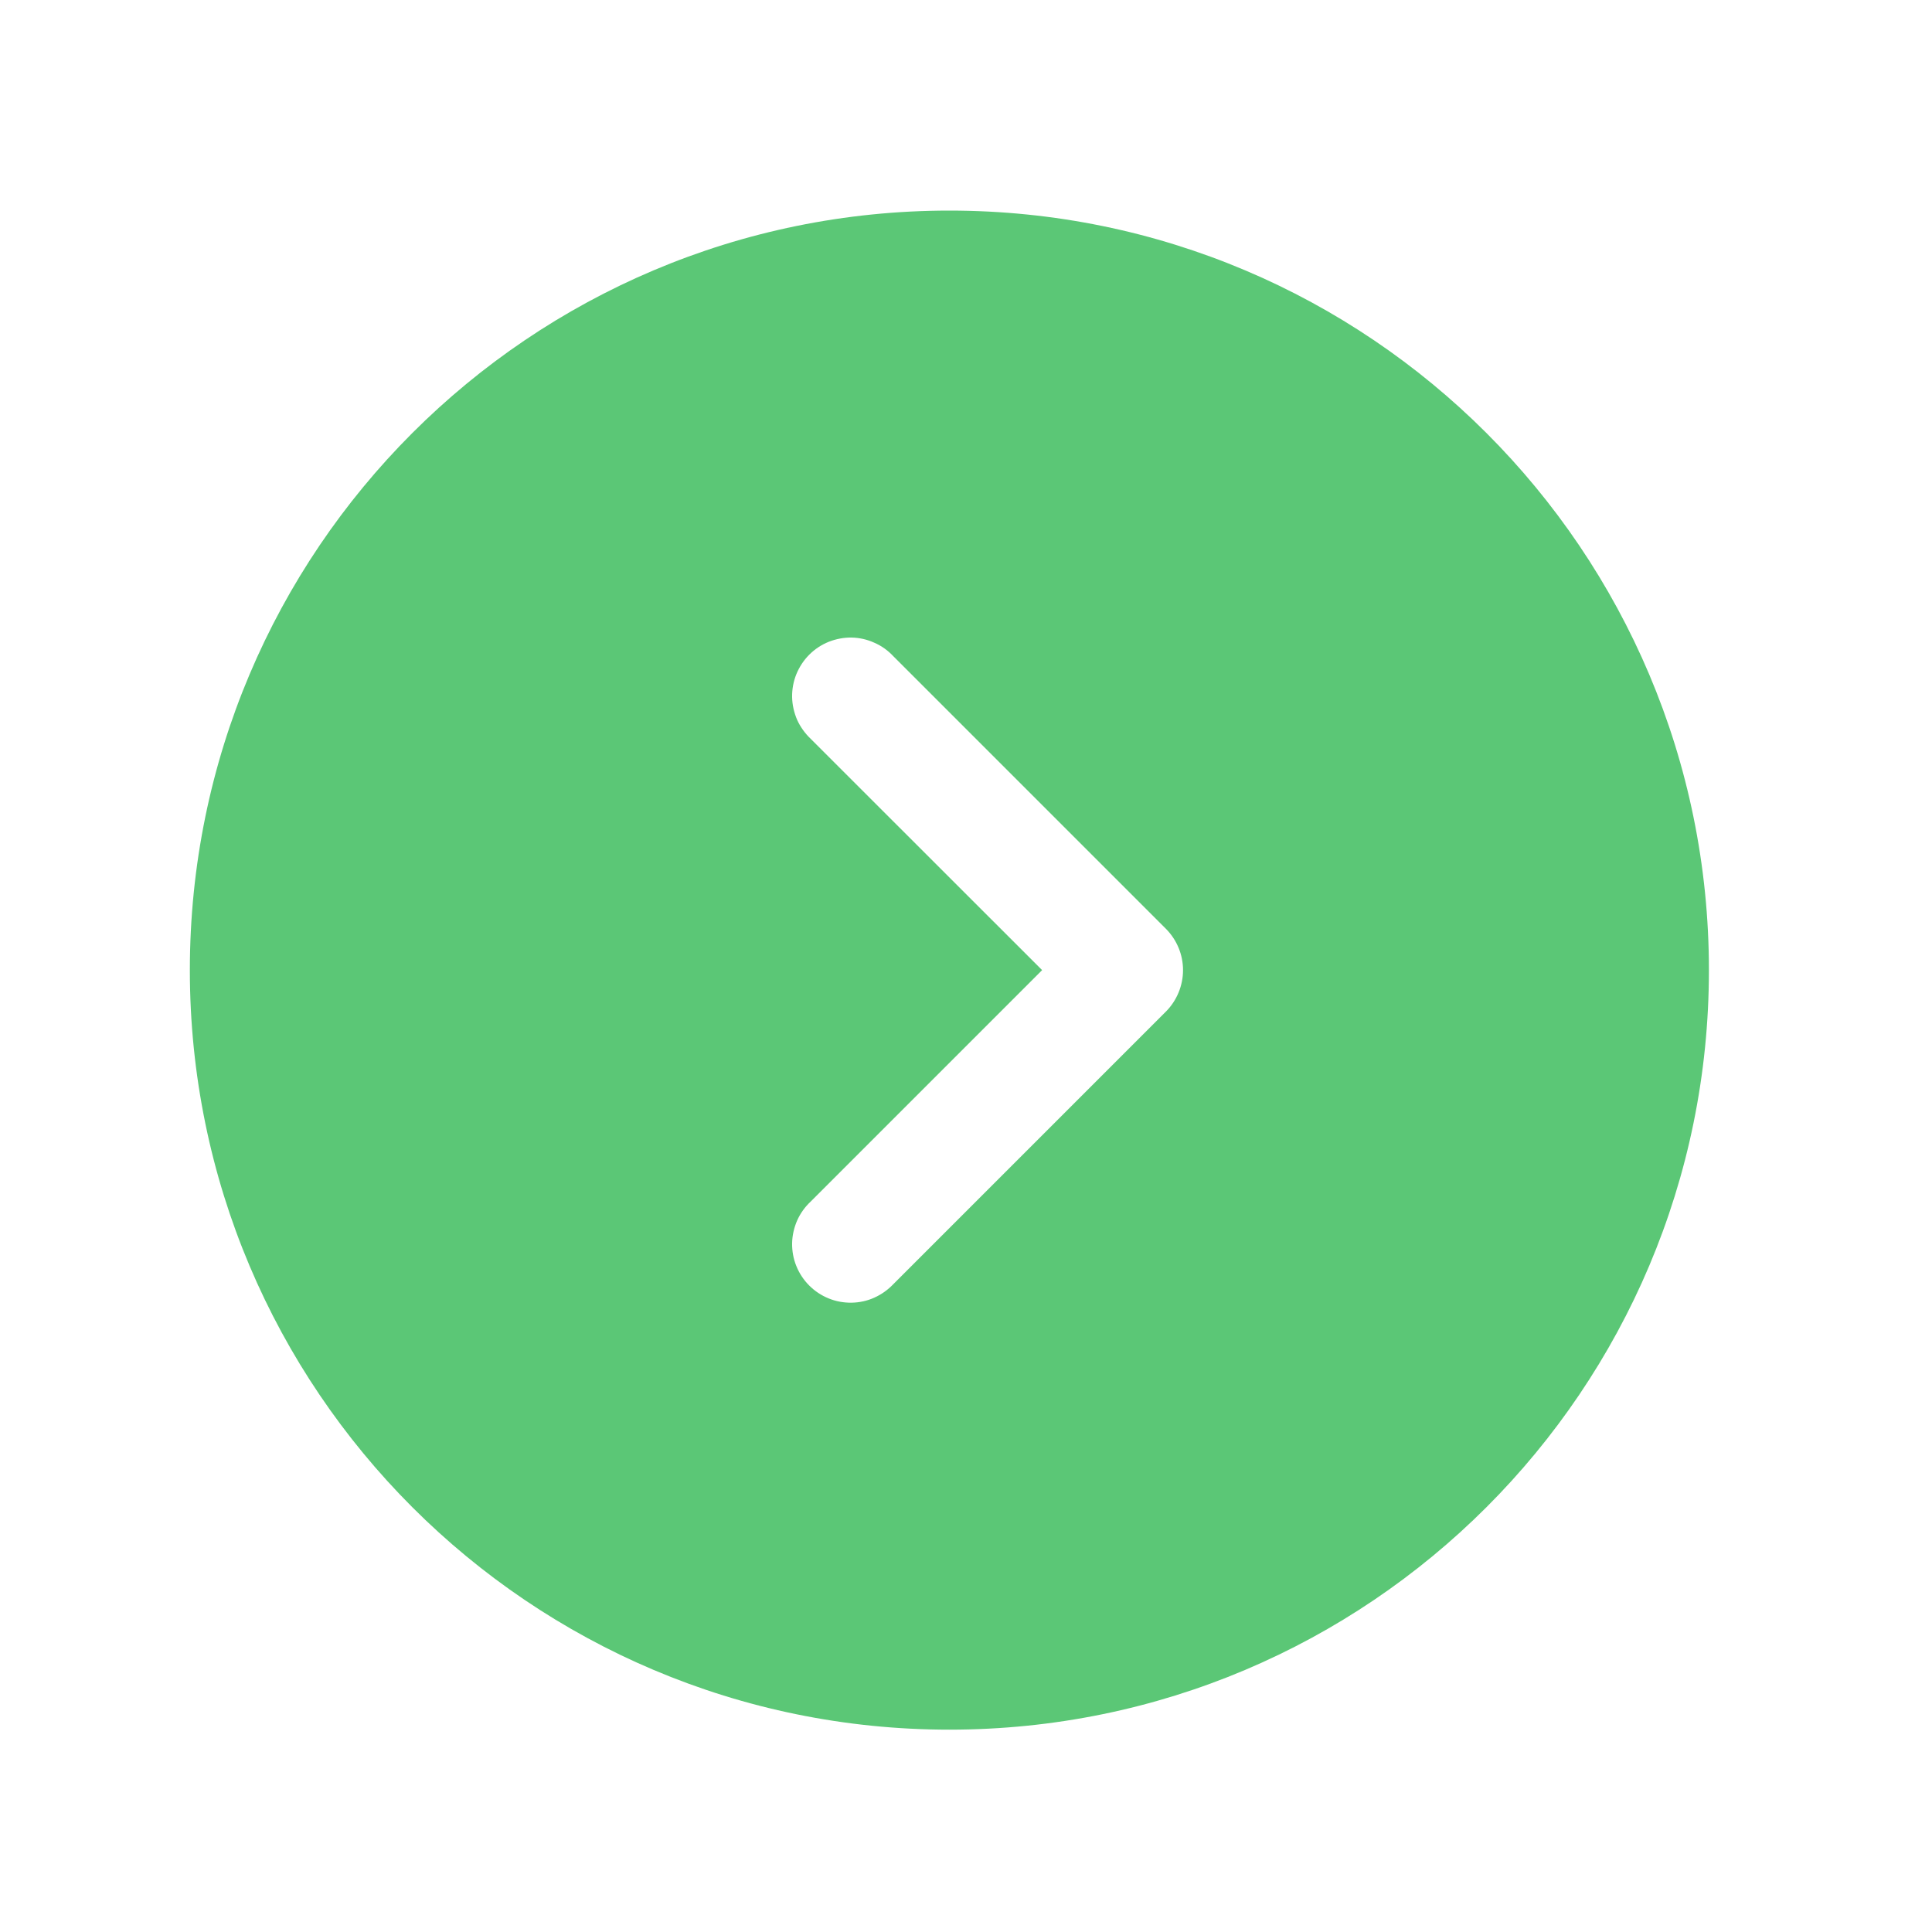 <svg width="15" height="15" viewBox="0 0 15 15" fill="none" xmlns="http://www.w3.org/2000/svg">
<path d="M1.474 7.532C1.474 4.275 4.114 1.635 7.371 1.635C10.628 1.635 13.268 4.275 13.268 7.532C13.268 10.789 10.628 13.429 7.371 13.429C4.114 13.429 1.474 10.789 1.474 7.532ZM6.936 5.095C6.894 5.05 6.844 5.014 6.788 4.99C6.733 4.965 6.673 4.951 6.612 4.95C6.551 4.949 6.49 4.961 6.434 4.983C6.377 5.006 6.326 5.04 6.283 5.083C6.24 5.126 6.206 5.178 6.183 5.234C6.16 5.291 6.149 5.351 6.15 5.412C6.151 5.473 6.165 5.533 6.189 5.589C6.214 5.644 6.25 5.694 6.294 5.736L8.091 7.532L6.294 9.329C6.25 9.37 6.214 9.42 6.189 9.476C6.165 9.531 6.151 9.592 6.15 9.652C6.149 9.713 6.16 9.774 6.183 9.83C6.206 9.887 6.24 9.938 6.283 9.981C6.326 10.024 6.377 10.058 6.434 10.081C6.49 10.104 6.551 10.115 6.612 10.114C6.673 10.113 6.733 10.1 6.788 10.075C6.844 10.05 6.894 10.014 6.936 9.97L9.053 7.853C9.137 7.768 9.185 7.652 9.185 7.532C9.185 7.412 9.137 7.297 9.053 7.212L6.936 5.095Z" fill="#5BC776"/>
</svg>
